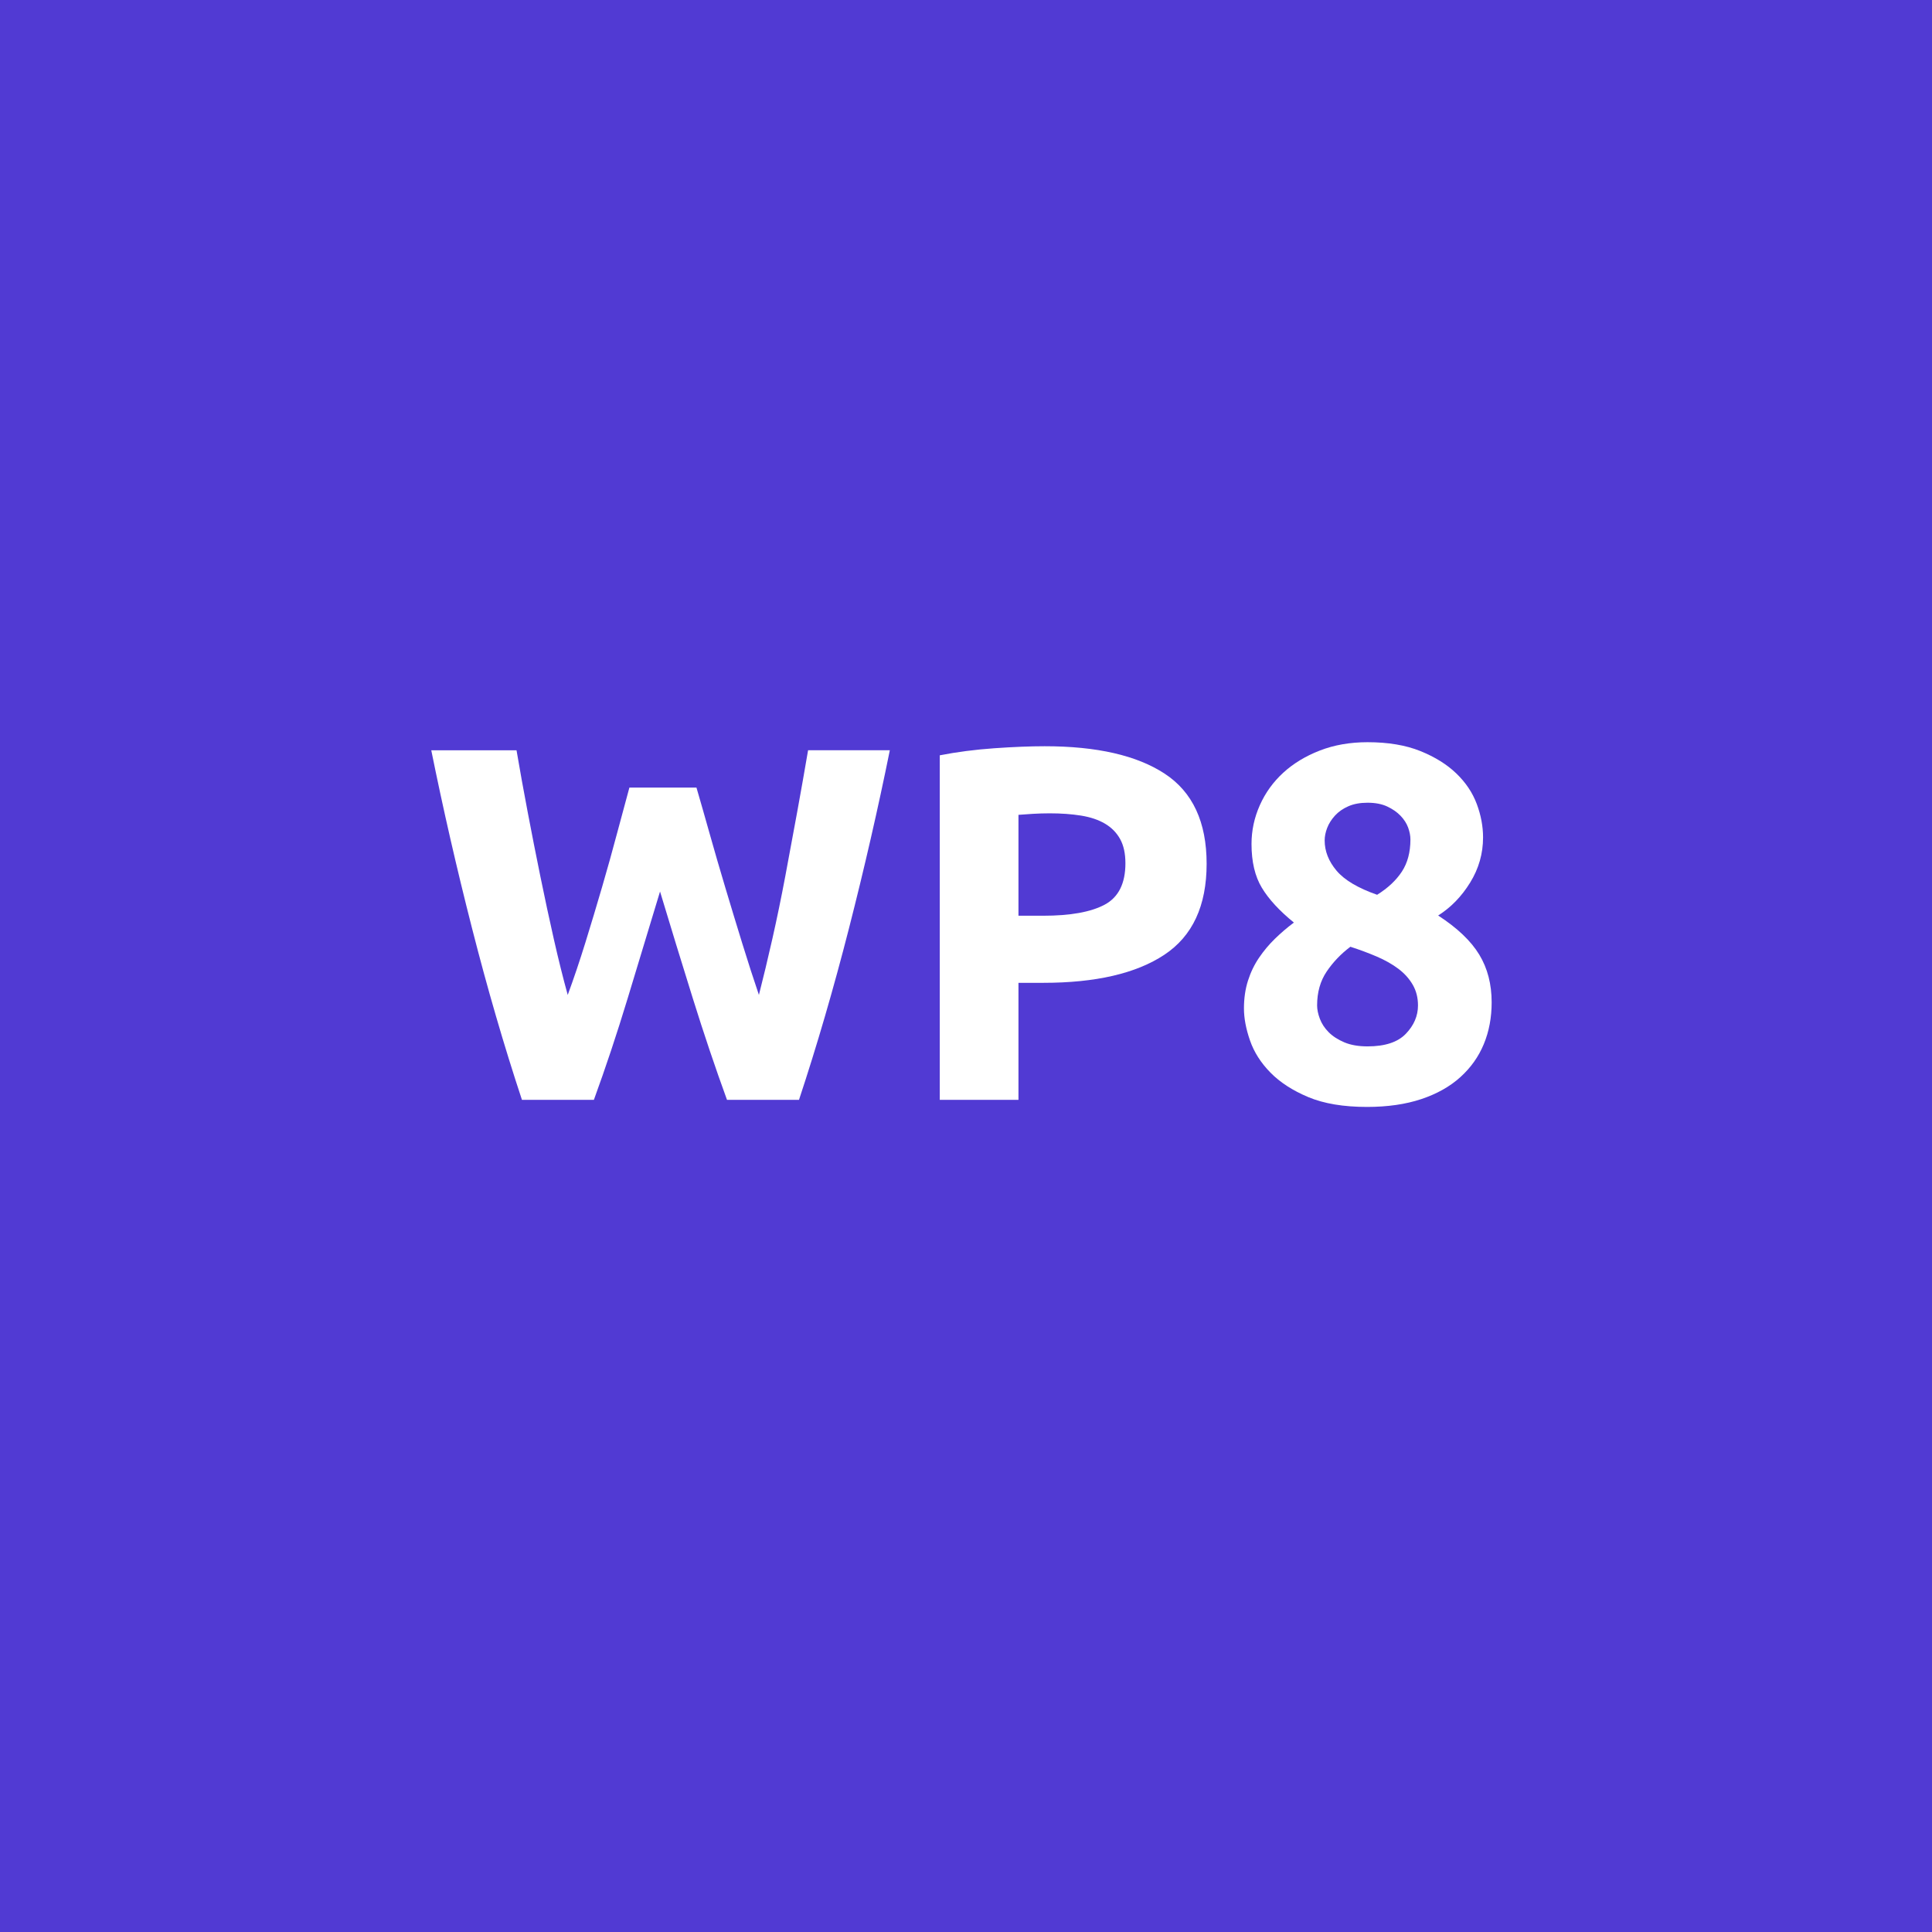 <?xml version="1.0" encoding="UTF-8"?> <!-- Generator: Adobe Illustrator 21.0.2, SVG Export Plug-In . SVG Version: 6.00 Build 0) --> <svg xmlns="http://www.w3.org/2000/svg" xmlns:xlink="http://www.w3.org/1999/xlink" version="1.1" id="Layer_1" x="0px" y="0px" viewBox="0 0 180 180" style="enable-background:new 0 0 180 180;" xml:space="preserve"> <style type="text/css"> .st0{fill:#513AD3;} .st1{fill:#FFFFFF;} </style> <rect class="st0" width="180" height="180"></rect> <g> <path class="st1" d="M64.888,73.379c0.375,1.285,0.79,2.734,1.243,4.347 c0.454,1.614,0.939,3.283,1.455,5.005c0.516,1.724,1.04,3.447,1.571,5.17 c0.532,1.724,1.048,3.321,1.549,4.793c0.409-1.598,0.826-3.336,1.251-5.217 c0.425-1.88,0.826-3.822,1.204-5.828c0.377-2.005,0.748-4.002,1.11-5.993 c0.362-1.989,0.701-3.908,1.016-5.757h7.616 C81.8,75.353,80.531,80.883,79.097,86.492c-1.435,5.61-2.987,10.936-4.657,15.98 h-6.707c-1.095-3.008-2.158-6.164-3.19-9.471 c-1.033-3.305-2.049-6.619-3.049-9.94c-1.004,3.322-2.008,6.635-3.012,9.94 c-1.004,3.307-2.055,6.463-3.152,9.471h-6.701 c-1.668-5.044-3.218-10.37-4.649-15.98c-1.432-5.608-2.698-11.139-3.8-16.591 h7.943C48.438,71.75,48.784,73.669,49.163,75.658 c0.377,1.99,0.771,3.988,1.181,5.993c0.409,2.005,0.826,3.948,1.251,5.828 c0.425,1.88,0.858,3.619,1.299,5.217c0.565-1.535,1.114-3.164,1.648-4.888 c0.533-1.723,1.052-3.446,1.554-5.17c0.502-1.723,0.965-3.384,1.389-4.982 s0.809-3.023,1.154-4.277H64.888z"></path> <path class="st1" d="M97.332,69.525c4.856,0,8.585,0.854,11.186,2.561 c2.601,1.708,3.901,4.505,3.901,8.39c0,3.917-1.316,6.745-3.948,8.483 c-2.632,1.739-6.392,2.609-11.28,2.609h-2.303v10.903h-7.332V70.371 c1.598-0.313,3.29-0.532,5.076-0.658C94.418,69.588,95.984,69.525,97.332,69.525z M97.802,75.776c-0.533,0-1.058,0.016-1.574,0.047 c-0.518,0.032-0.964,0.063-1.34,0.094v9.4h2.303 c2.538,0,4.449-0.345,5.734-1.034c1.284-0.689,1.927-1.974,1.927-3.854 c0-0.909-0.164-1.661-0.493-2.256s-0.799-1.073-1.41-1.434 c-0.611-0.36-1.355-0.611-2.232-0.752 C99.838,75.846,98.867,75.776,97.802,75.776z"></path> <path class="st1" d="M138.974,93.389c0,1.411-0.243,2.706-0.729,3.882 c-0.486,1.177-1.215,2.204-2.186,3.082c-0.972,0.879-2.186,1.562-3.643,2.048 c-1.457,0.485-3.142,0.729-5.053,0.729c-2.193,0-4.019-0.307-5.476-0.917 c-1.457-0.612-2.632-1.373-3.524-2.283c-0.894-0.91-1.527-1.907-1.903-2.989 c-0.376-1.083-0.564-2.078-0.564-2.988c0-0.941,0.125-1.804,0.376-2.589 c0.25-0.784,0.595-1.498,1.034-2.141c0.438-0.644,0.932-1.231,1.48-1.765 c0.548-0.533,1.135-1.036,1.763-1.506c-1.348-1.095-2.343-2.174-2.984-3.239 c-0.643-1.063-0.964-2.425-0.964-4.083c0-1.251,0.259-2.456,0.775-3.614 c0.517-1.157,1.245-2.167,2.186-3.027c0.94-0.86,2.075-1.548,3.407-2.065 c1.332-0.516,2.812-0.775,4.441-0.775c1.911,0,3.549,0.274,4.912,0.822 c1.362,0.548,2.482,1.244,3.36,2.089c0.877,0.844,1.511,1.791,1.903,2.839 c0.392,1.048,0.588,2.088,0.588,3.121c0,1.502-0.399,2.902-1.199,4.201 c-0.799,1.298-1.794,2.323-2.984,3.074c1.786,1.161,3.062,2.377,3.831,3.648 C138.59,90.211,138.974,91.693,138.974,93.389z M122.712,93.673 c0,0.378,0.086,0.794,0.258,1.249c0.172,0.456,0.446,0.872,0.822,1.249 c0.377,0.377,0.862,0.69,1.457,0.942c0.596,0.251,1.316,0.376,2.162,0.376 c1.629,0,2.82-0.392,3.572-1.178c0.752-0.785,1.128-1.665,1.128-2.639 c0-0.723-0.164-1.366-0.493-1.932s-0.775-1.06-1.34-1.484 c-0.563-0.424-1.229-0.8-1.997-1.131c-0.769-0.33-1.591-0.636-2.468-0.919 c-0.878,0.66-1.614,1.429-2.209,2.309 C123.009,91.396,122.712,92.448,122.712,93.673z M131.406,78.21 c0-0.344-0.07-0.71-0.211-1.101c-0.142-0.391-0.376-0.758-0.705-1.102 s-0.745-0.633-1.246-0.867c-0.501-0.234-1.112-0.352-1.833-0.352 c-0.689,0-1.285,0.109-1.786,0.329c-0.501,0.219-0.916,0.508-1.245,0.867 c-0.329,0.36-0.572,0.742-0.729,1.148c-0.157,0.406-0.235,0.797-0.235,1.171 c0,1,0.368,1.937,1.104,2.812s1.998,1.625,3.784,2.25 c1.002-0.625,1.77-1.344,2.303-2.156C131.14,80.398,131.406,79.398,131.406,78.21z"></path> </g> </svg> 